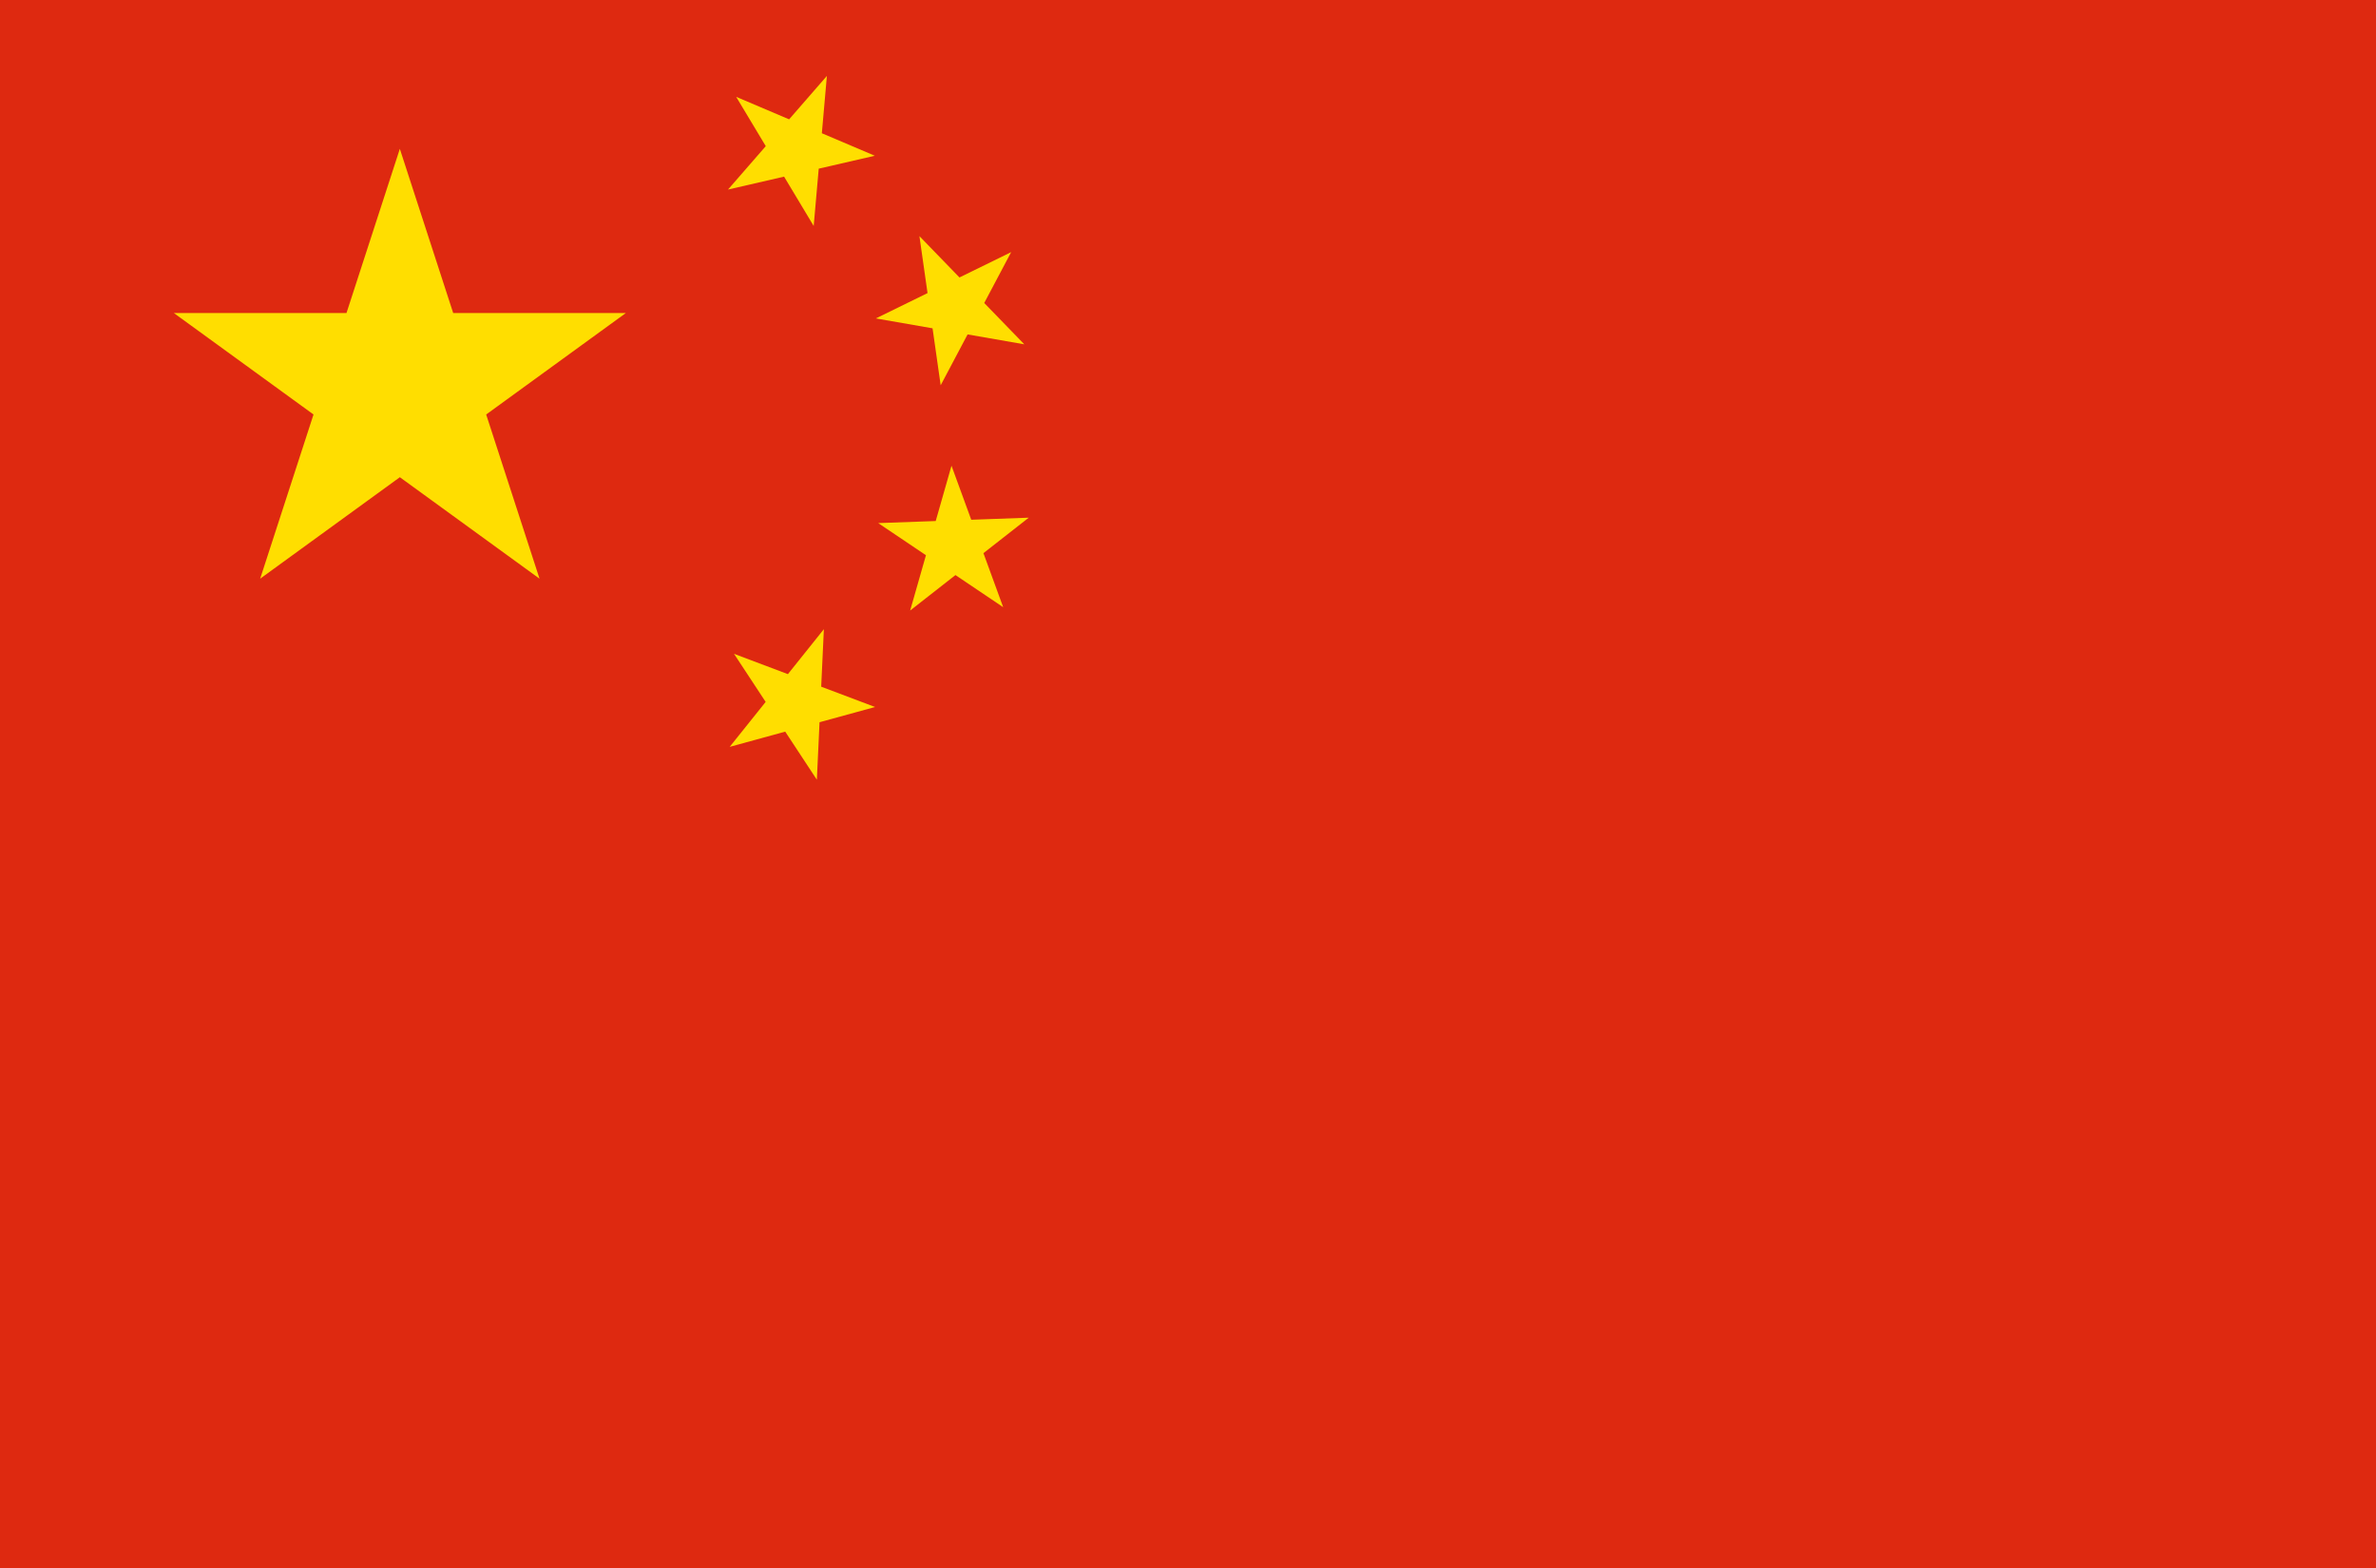 <svg height="68" viewBox="0 0 103 68" width="103" xmlns="http://www.w3.org/2000/svg"><path d="m0 0h103v68h-103z" fill="#de2910"/><g fill="#ffde00"><path d="m6.944-3 6.056 18.636-15.853-11.518h19.595l-15.853 11.518z" transform="translate(10.389 9.453)"/><path d="m3.266 0 2.018 6.212-5.284-3.839h6.532l-5.285 3.839z" transform="matrix(.92 .391 -.391 .92 32.841 2.015)"/><path d="m3.266 0 2.018 6.212-5.284-3.839h6.532l-5.285 3.839z" transform="matrix(.696 .718 -.718 .696 41.561 8.586)"/><path d="m3.266 0 2.018 6.212-5.284-3.839h6.532l-5.285 3.839z" transform="matrix(.343 .939 -.939 .343 43.476 19.377)"/><path d="m3.266 0 2.018 6.212-5.284-3.839h6.532l-5.285 3.839z" transform="matrix(.936 .353 -.353 .936 32.658 26.125)"/></g></svg>